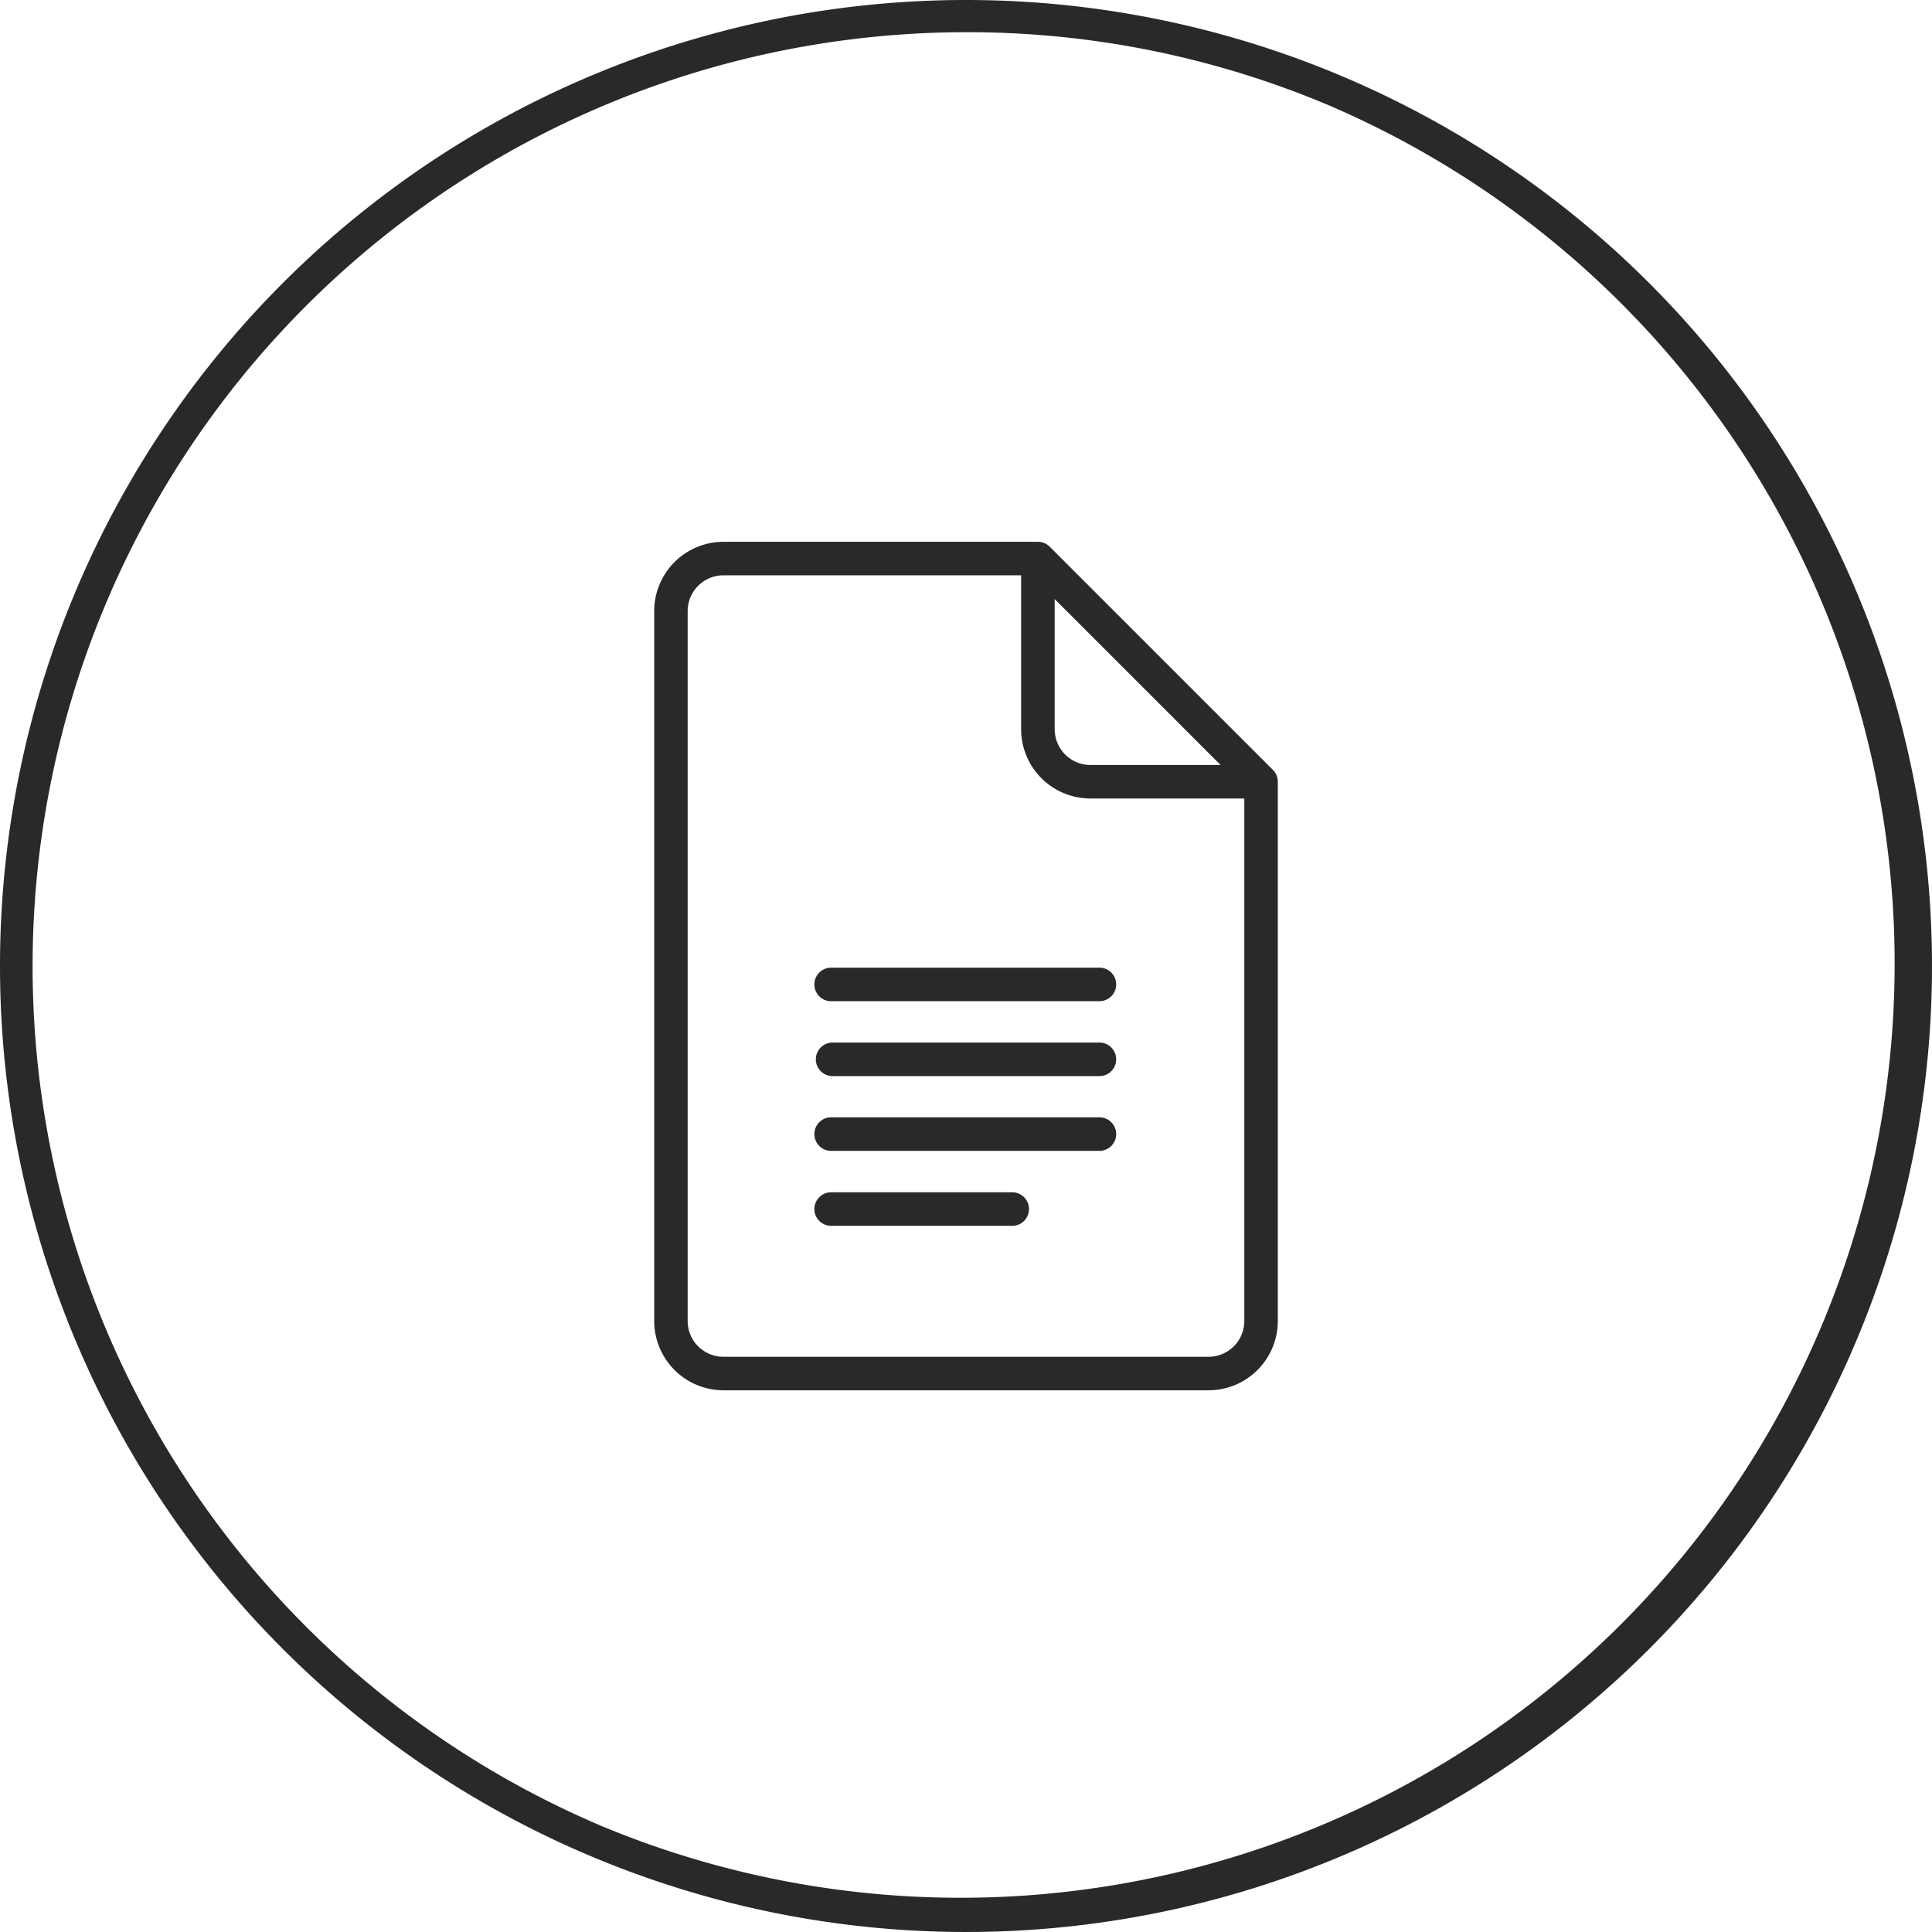 <svg xmlns="http://www.w3.org/2000/svg" width="60" height="60" viewBox="0 0 60 60"><g data-name="Group 16874" fill="#292929"><path data-name="Ellipse 6" d="M30 1a29.008 29.008 0 00-11.288 55.721A29.008 29.008 0 0041.288 3.279 28.818 28.818 0 0030 1m0-1A30 30 0 110 30 30 30 0 0130 0z"/><g data-name="Group 16577"><path data-name="Path 1254" d="M39.532 23.91l-6.931-6.931a.521.521 0 00-.369-.153h-9.766a2.153 2.153 0 00-2.149 2.151v22.049a2.153 2.153 0 002.151 2.151h15.065a2.153 2.153 0 002.151-2.151V24.278a.521.521 0 00-.152-.368zm-6.779-5.306l5.153 5.153h-4.043a1.111 1.111 0 01-1.109-1.11v-4.043zm5.89 22.422a1.111 1.111 0 01-1.11 1.11H22.466a1.111 1.111 0 01-1.11-1.11V18.977a1.111 1.111 0 011.11-1.11h9.246v4.78a2.153 2.153 0 002.151 2.151h4.78z"/><path data-name="Path 1255" d="M34.166 30.052h-8.331a.521.521 0 100 1.041h8.331a.521.521 0 000-1.041z"/><path data-name="Path 1256" d="M34.166 32.378h-8.331a.521.521 0 000 1.041h8.331a.521.521 0 000-1.041z"/><path data-name="Path 1257" d="M34.166 34.7h-8.331a.521.521 0 100 1.041h8.331a.521.521 0 000-1.041z"/><path data-name="Path 1258" d="M31.458 37.028h-5.623a.521.521 0 100 1.041h5.623a.521.521 0 000-1.041z"/></g></g></svg>